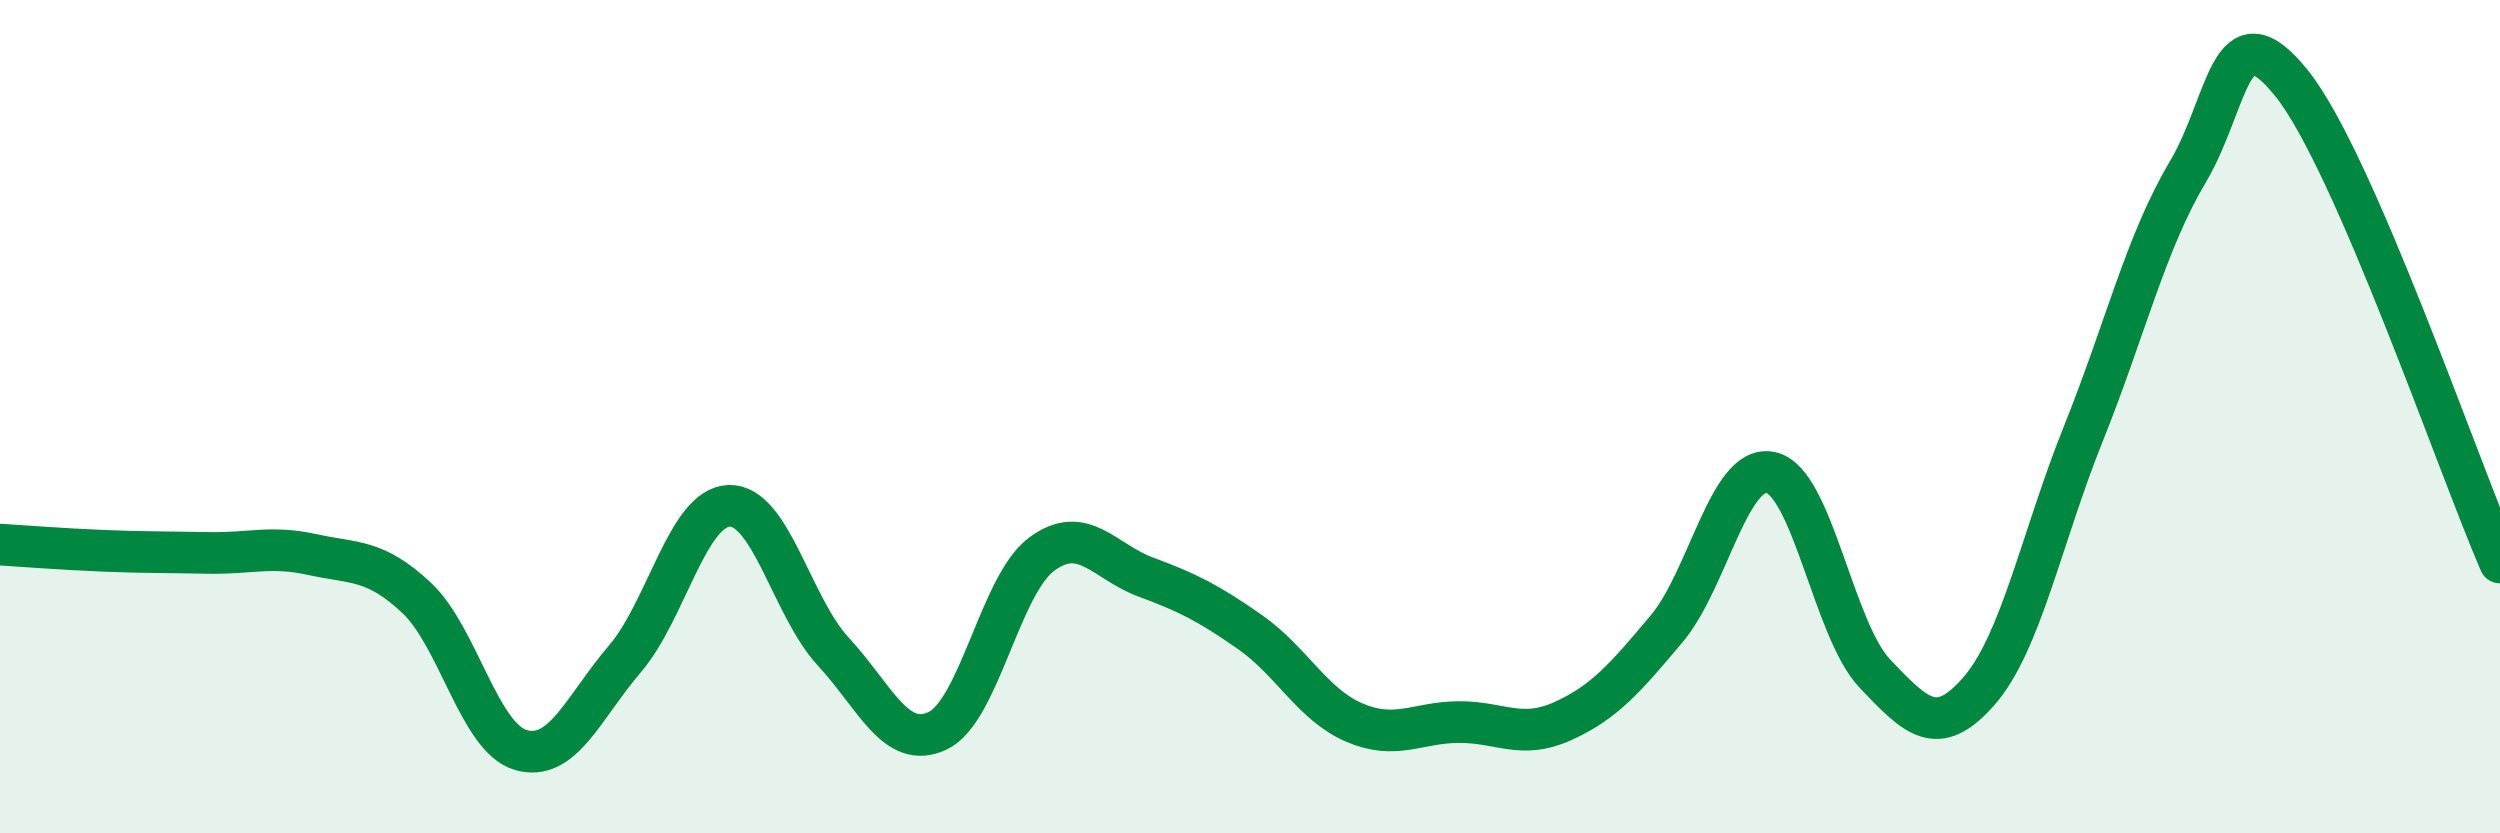 
    <svg width="60" height="20" viewBox="0 0 60 20" xmlns="http://www.w3.org/2000/svg">
      <path
        d="M 0,13.07 C 0.5,13.1 1.5,13.18 2.5,13.22 C 3.5,13.26 4,13.25 5,13.27 C 6,13.29 6.5,13.09 7.5,13.31 C 8.5,13.53 9,13.41 10,14.35 C 11,15.29 11.5,17.71 12.5,18 C 13.5,18.29 14,16.98 15,15.81 C 16,14.64 16.5,12.17 17.5,12.14 C 18.5,12.11 19,14.56 20,15.64 C 21,16.72 21.5,18.01 22.5,17.54 C 23.5,17.07 24,14.04 25,13.3 C 26,12.56 26.5,13.48 27.5,13.85 C 28.5,14.22 29,14.47 30,15.17 C 31,15.87 31.5,16.91 32.5,17.34 C 33.5,17.77 34,17.34 35,17.33 C 36,17.32 36.5,17.76 37.5,17.31 C 38.5,16.86 39,16.28 40,15.09 C 41,13.9 41.5,11.12 42.5,11.34 C 43.5,11.56 44,15.12 45,16.17 C 46,17.22 46.5,17.73 47.5,16.58 C 48.5,15.43 49,12.9 50,10.41 C 51,7.92 51.5,5.82 52.5,4.14 C 53.5,2.46 53.5,0.13 55,2 C 56.5,3.87 59,11.2 60,13.5L60 20L0 20Z"
        fill="#008740"
        opacity="0.1"
        stroke-linecap="round"
        stroke-linejoin="round"
      />
      <path
        d="M 0,13.07 C 0.5,13.1 1.5,13.18 2.5,13.22 C 3.5,13.26 4,13.25 5,13.27 C 6,13.29 6.5,13.09 7.5,13.31 C 8.5,13.53 9,13.41 10,14.35 C 11,15.29 11.5,17.71 12.5,18 C 13.5,18.29 14,16.98 15,15.81 C 16,14.64 16.5,12.17 17.5,12.14 C 18.5,12.11 19,14.56 20,15.64 C 21,16.72 21.5,18.01 22.5,17.54 C 23.5,17.07 24,14.04 25,13.3 C 26,12.56 26.5,13.48 27.5,13.85 C 28.5,14.22 29,14.47 30,15.17 C 31,15.87 31.5,16.91 32.5,17.34 C 33.5,17.77 34,17.34 35,17.33 C 36,17.32 36.5,17.76 37.5,17.31 C 38.5,16.86 39,16.28 40,15.09 C 41,13.9 41.5,11.12 42.5,11.34 C 43.5,11.56 44,15.12 45,16.17 C 46,17.22 46.5,17.73 47.5,16.58 C 48.5,15.43 49,12.9 50,10.41 C 51,7.92 51.5,5.82 52.5,4.14 C 53.5,2.46 53.5,0.13 55,2 C 56.5,3.87 59,11.2 60,13.5"
        stroke="#008740"
        stroke-width="1"
        fill="none"
        stroke-linecap="round"
        stroke-linejoin="round"
      />
    </svg>
  